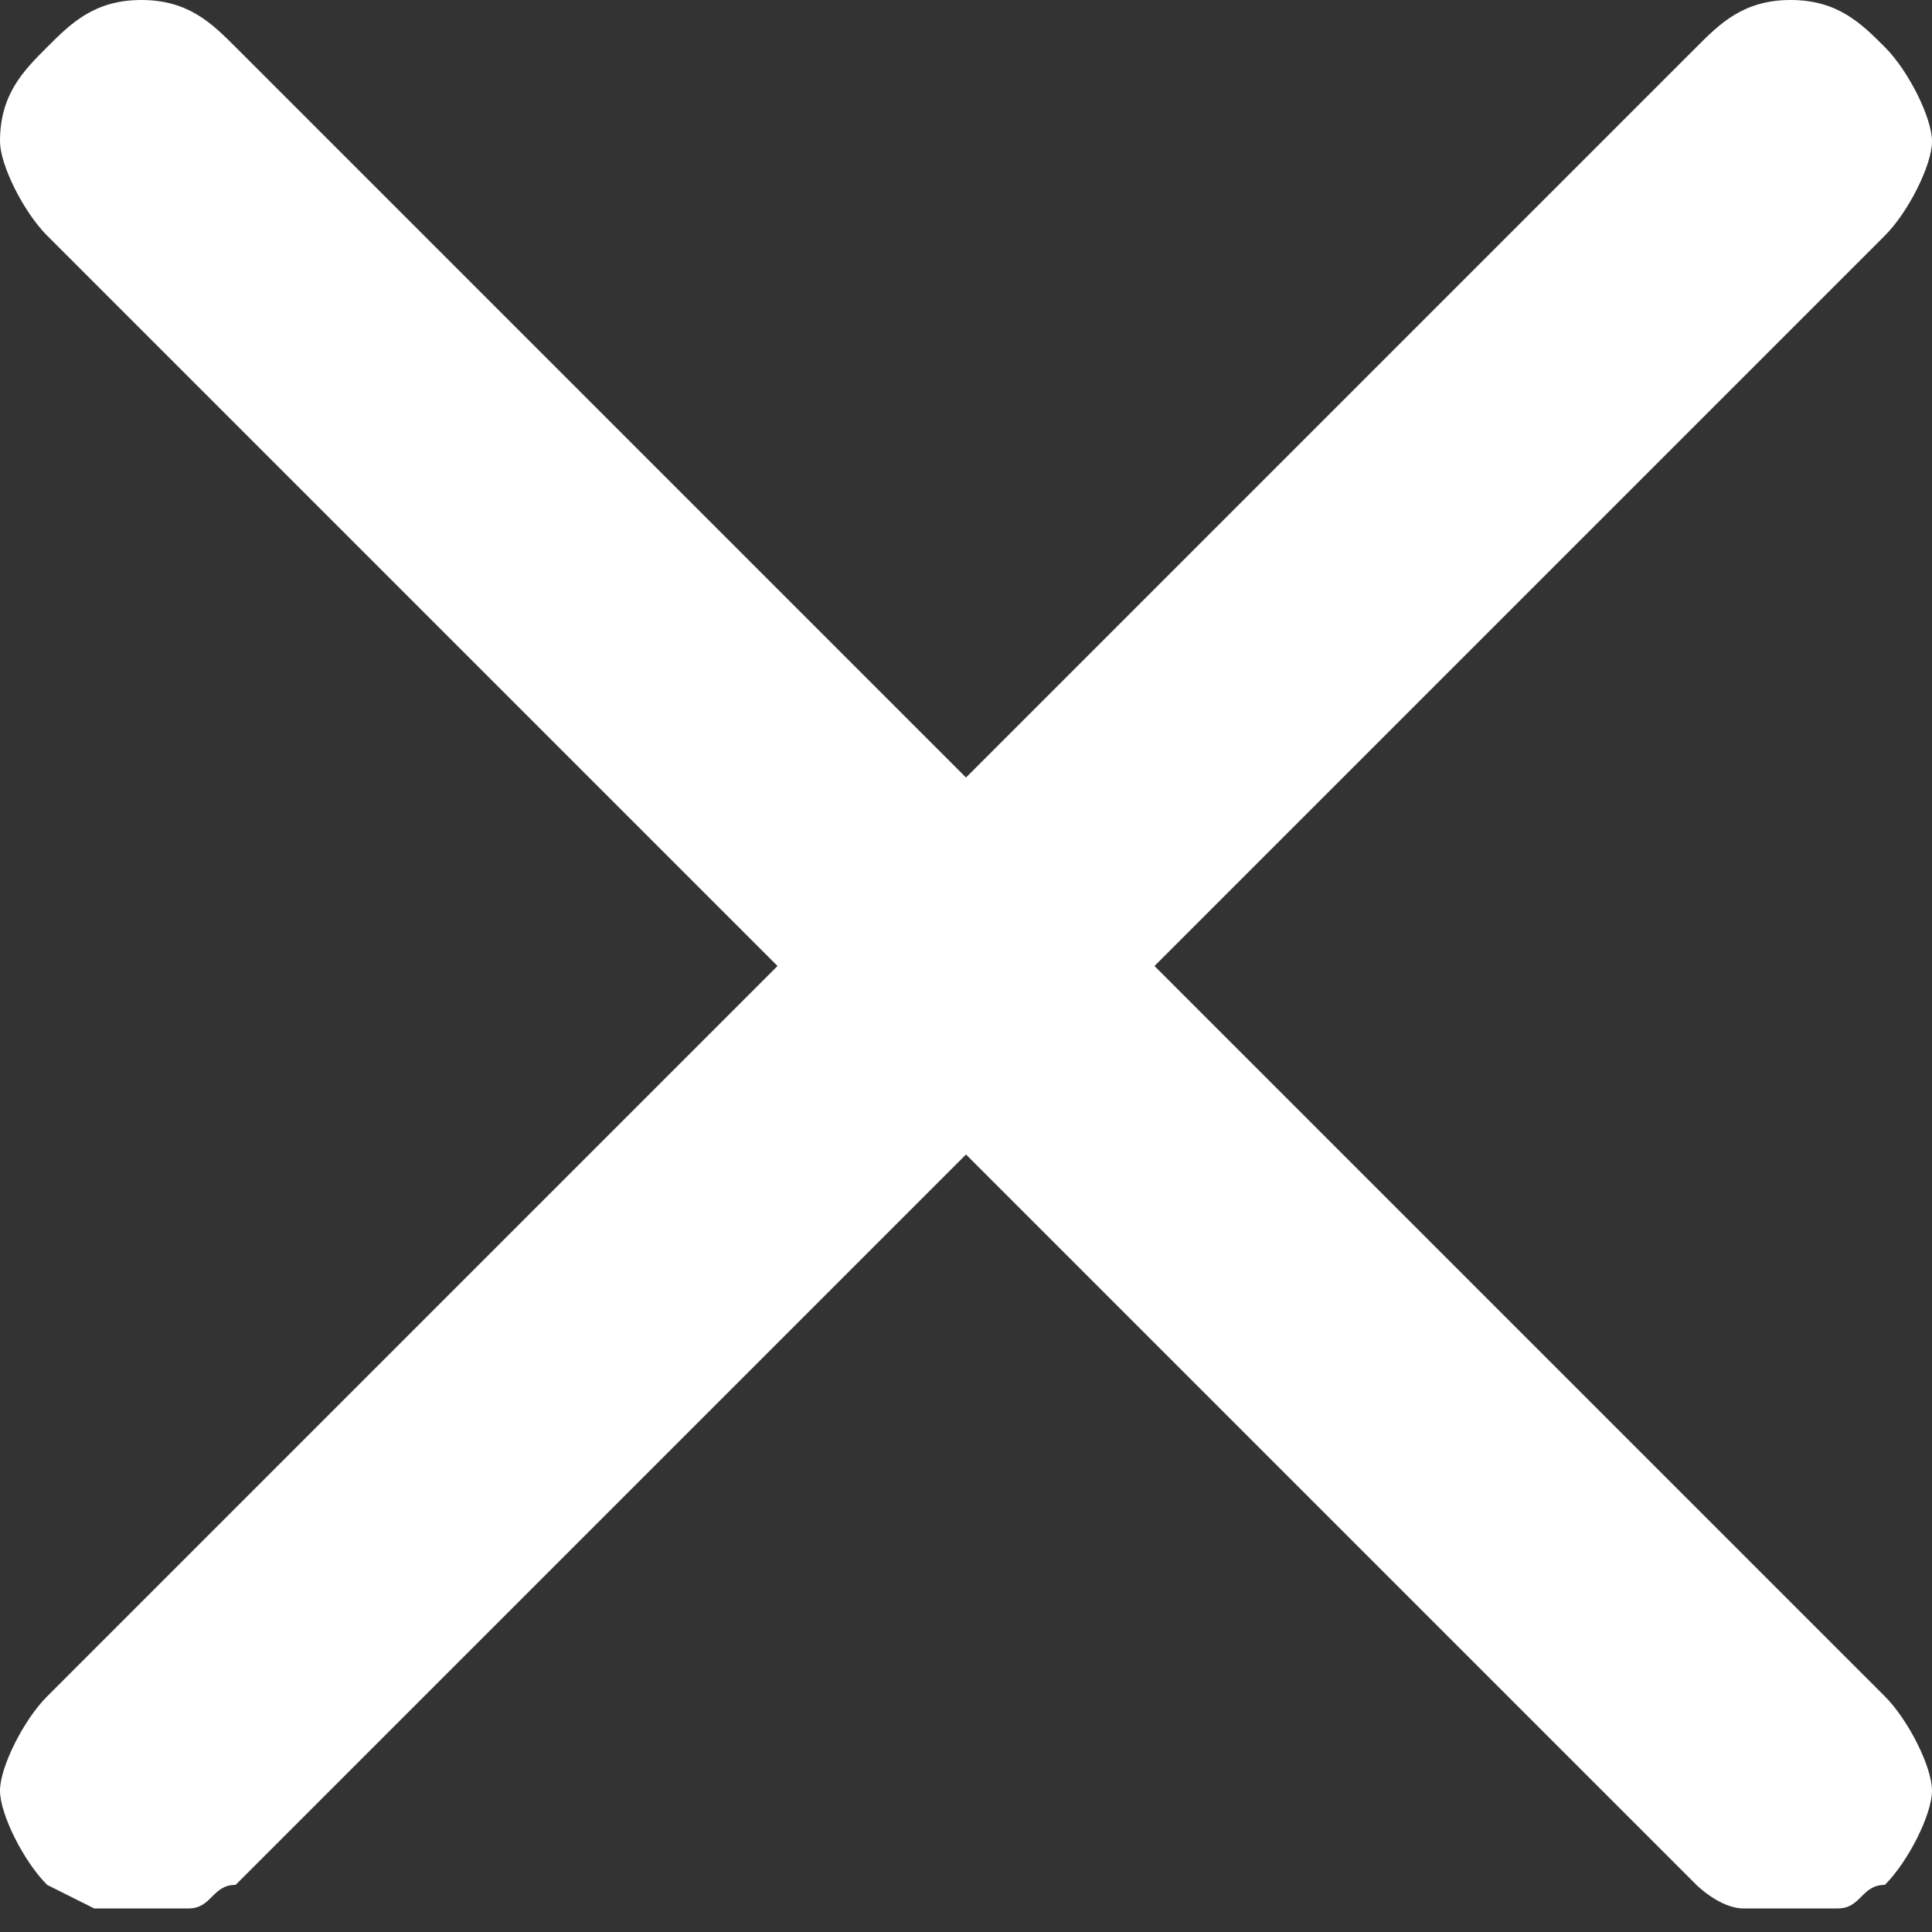 <?xml version="1.0" encoding="utf-8"?>
<!-- Generator: Adobe Illustrator 22.0.1, SVG Export Plug-In . SVG Version: 6.00 Build 0)  -->
<svg version="1.1" id="Layer_1" xmlns="http://www.w3.org/2000/svg" xmlns:xlink="http://www.w3.org/1999/xlink" x="0px" y="0px"
	 viewBox="0 0 8.2 8.2" style="enable-background:new 0 0 8.2 8.2;" xml:space="preserve">
<rect x="0" y="0" width="8.2" height="8.2" fill="#333333" stroke="none"/>
<style type="text/css">
	.st0{fill:#FFFFFF;}
</style>
<g>
	<path class="st0" d="M4.9,4.1L8,7.2c0.1,0.1,0.2,0.3,0.2,0.4S8.1,7.9,8,8C7.9,8,7.9,8.1,7.8,8.1s-0.1,0-0.2,0s-0.1,0-0.2,0
		S7.2,8,7.2,8L4.1,4.9L1,8C0.9,8,0.9,8.1,0.8,8.1s-0.1,0-0.2,0s-0.2,0-0.2,0S0.2,8,0.2,8C0.1,7.9,0,7.7,0,7.6s0.1-0.3,0.2-0.4
		l3.1-3.1L0.2,1C0.1,0.9,0,0.7,0,0.6c0-0.2,0.1-0.3,0.2-0.4C0.3,0.1,0.4,0,0.6,0S0.9,0.1,1,0.2l3.1,3.1l3.1-3.1C7.3,0.1,7.4,0,7.6,0
		S7.9,0.1,8,0.2c0.1,0.1,0.2,0.3,0.2,0.4C8.2,0.7,8.1,0.9,8,1L4.9,4.1z"/>
</g>
</svg>
